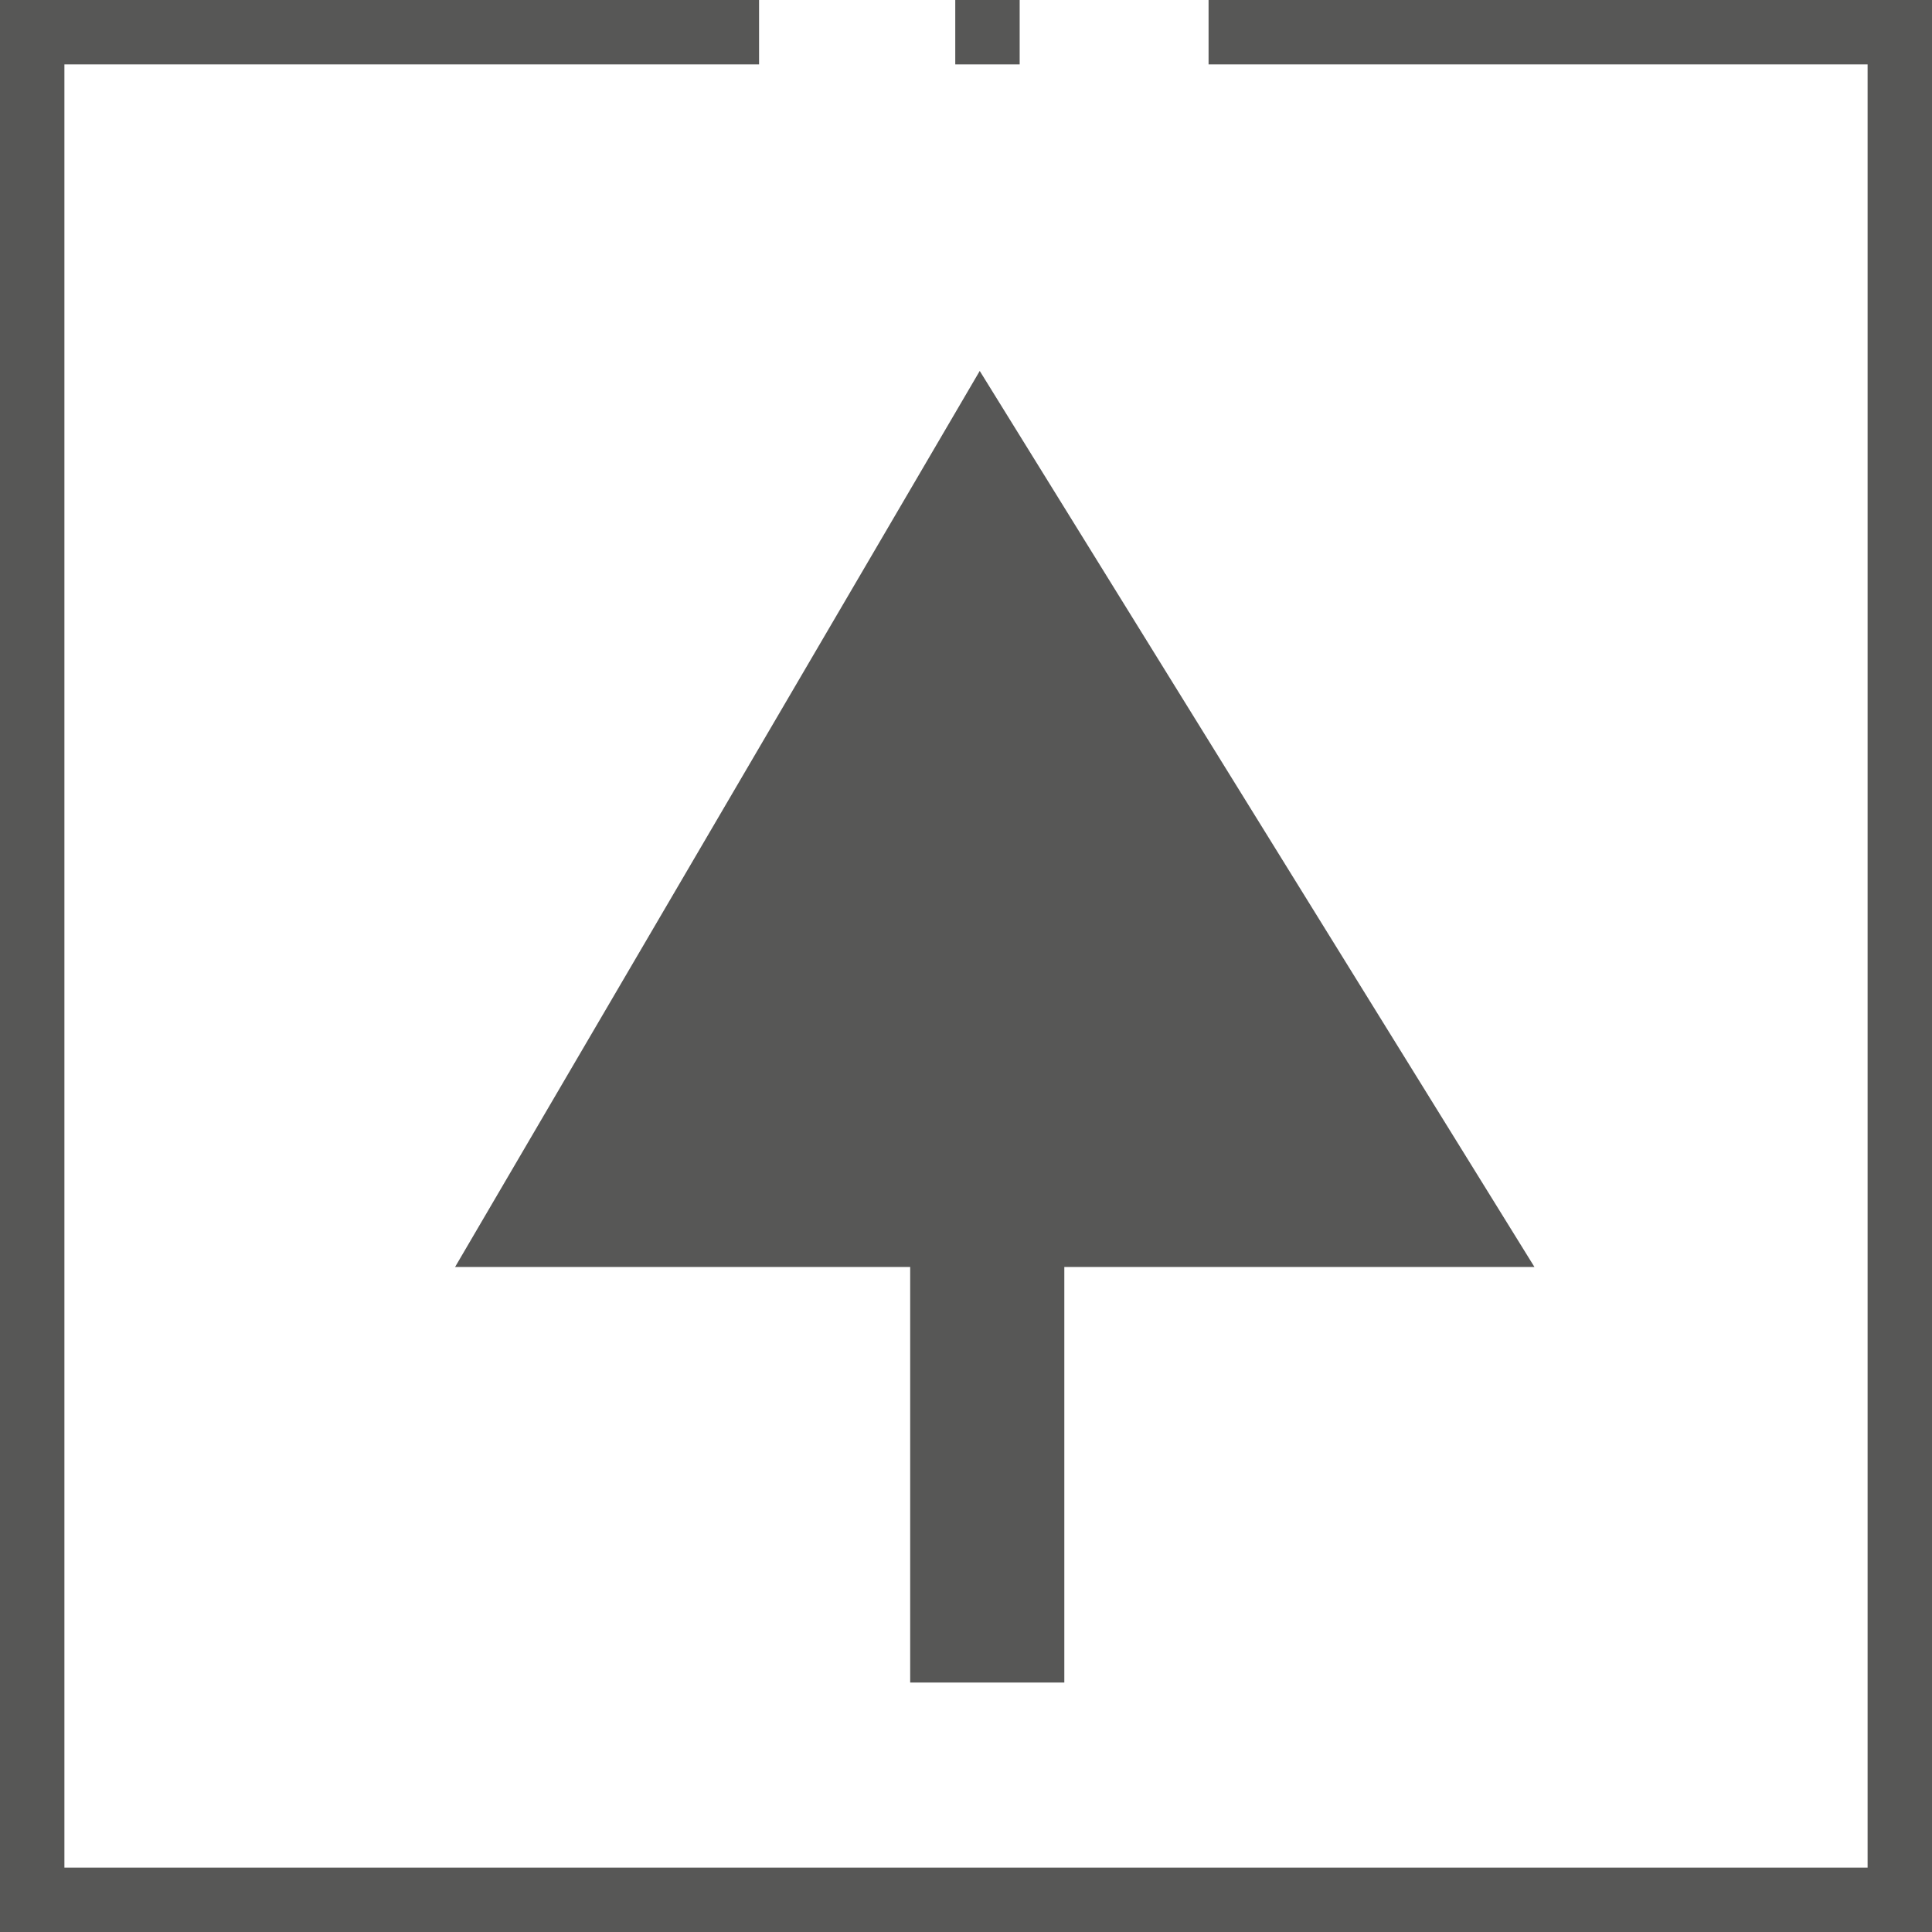<?xml version="1.0" encoding="UTF-8"?><svg id="a" xmlns="http://www.w3.org/2000/svg" viewBox="0 0 45 45"><defs><style>.b{fill:#575756;}.c{fill:none;stroke:#575756;stroke-width:1.5px;}</style></defs><polygon class="b" points="35.74 29.51 22.82 8.64 10.6 29.51 21.2 29.51 21.2 39.19 24.79 39.19 24.79 29.51 35.74 29.51"/><path class="c" d="M17.68.75H.75v43.5h43.5V.75h-16.1"/><line class="c" x1="22.25" y1=".75" x2="23.75" y2=".75"/></svg>